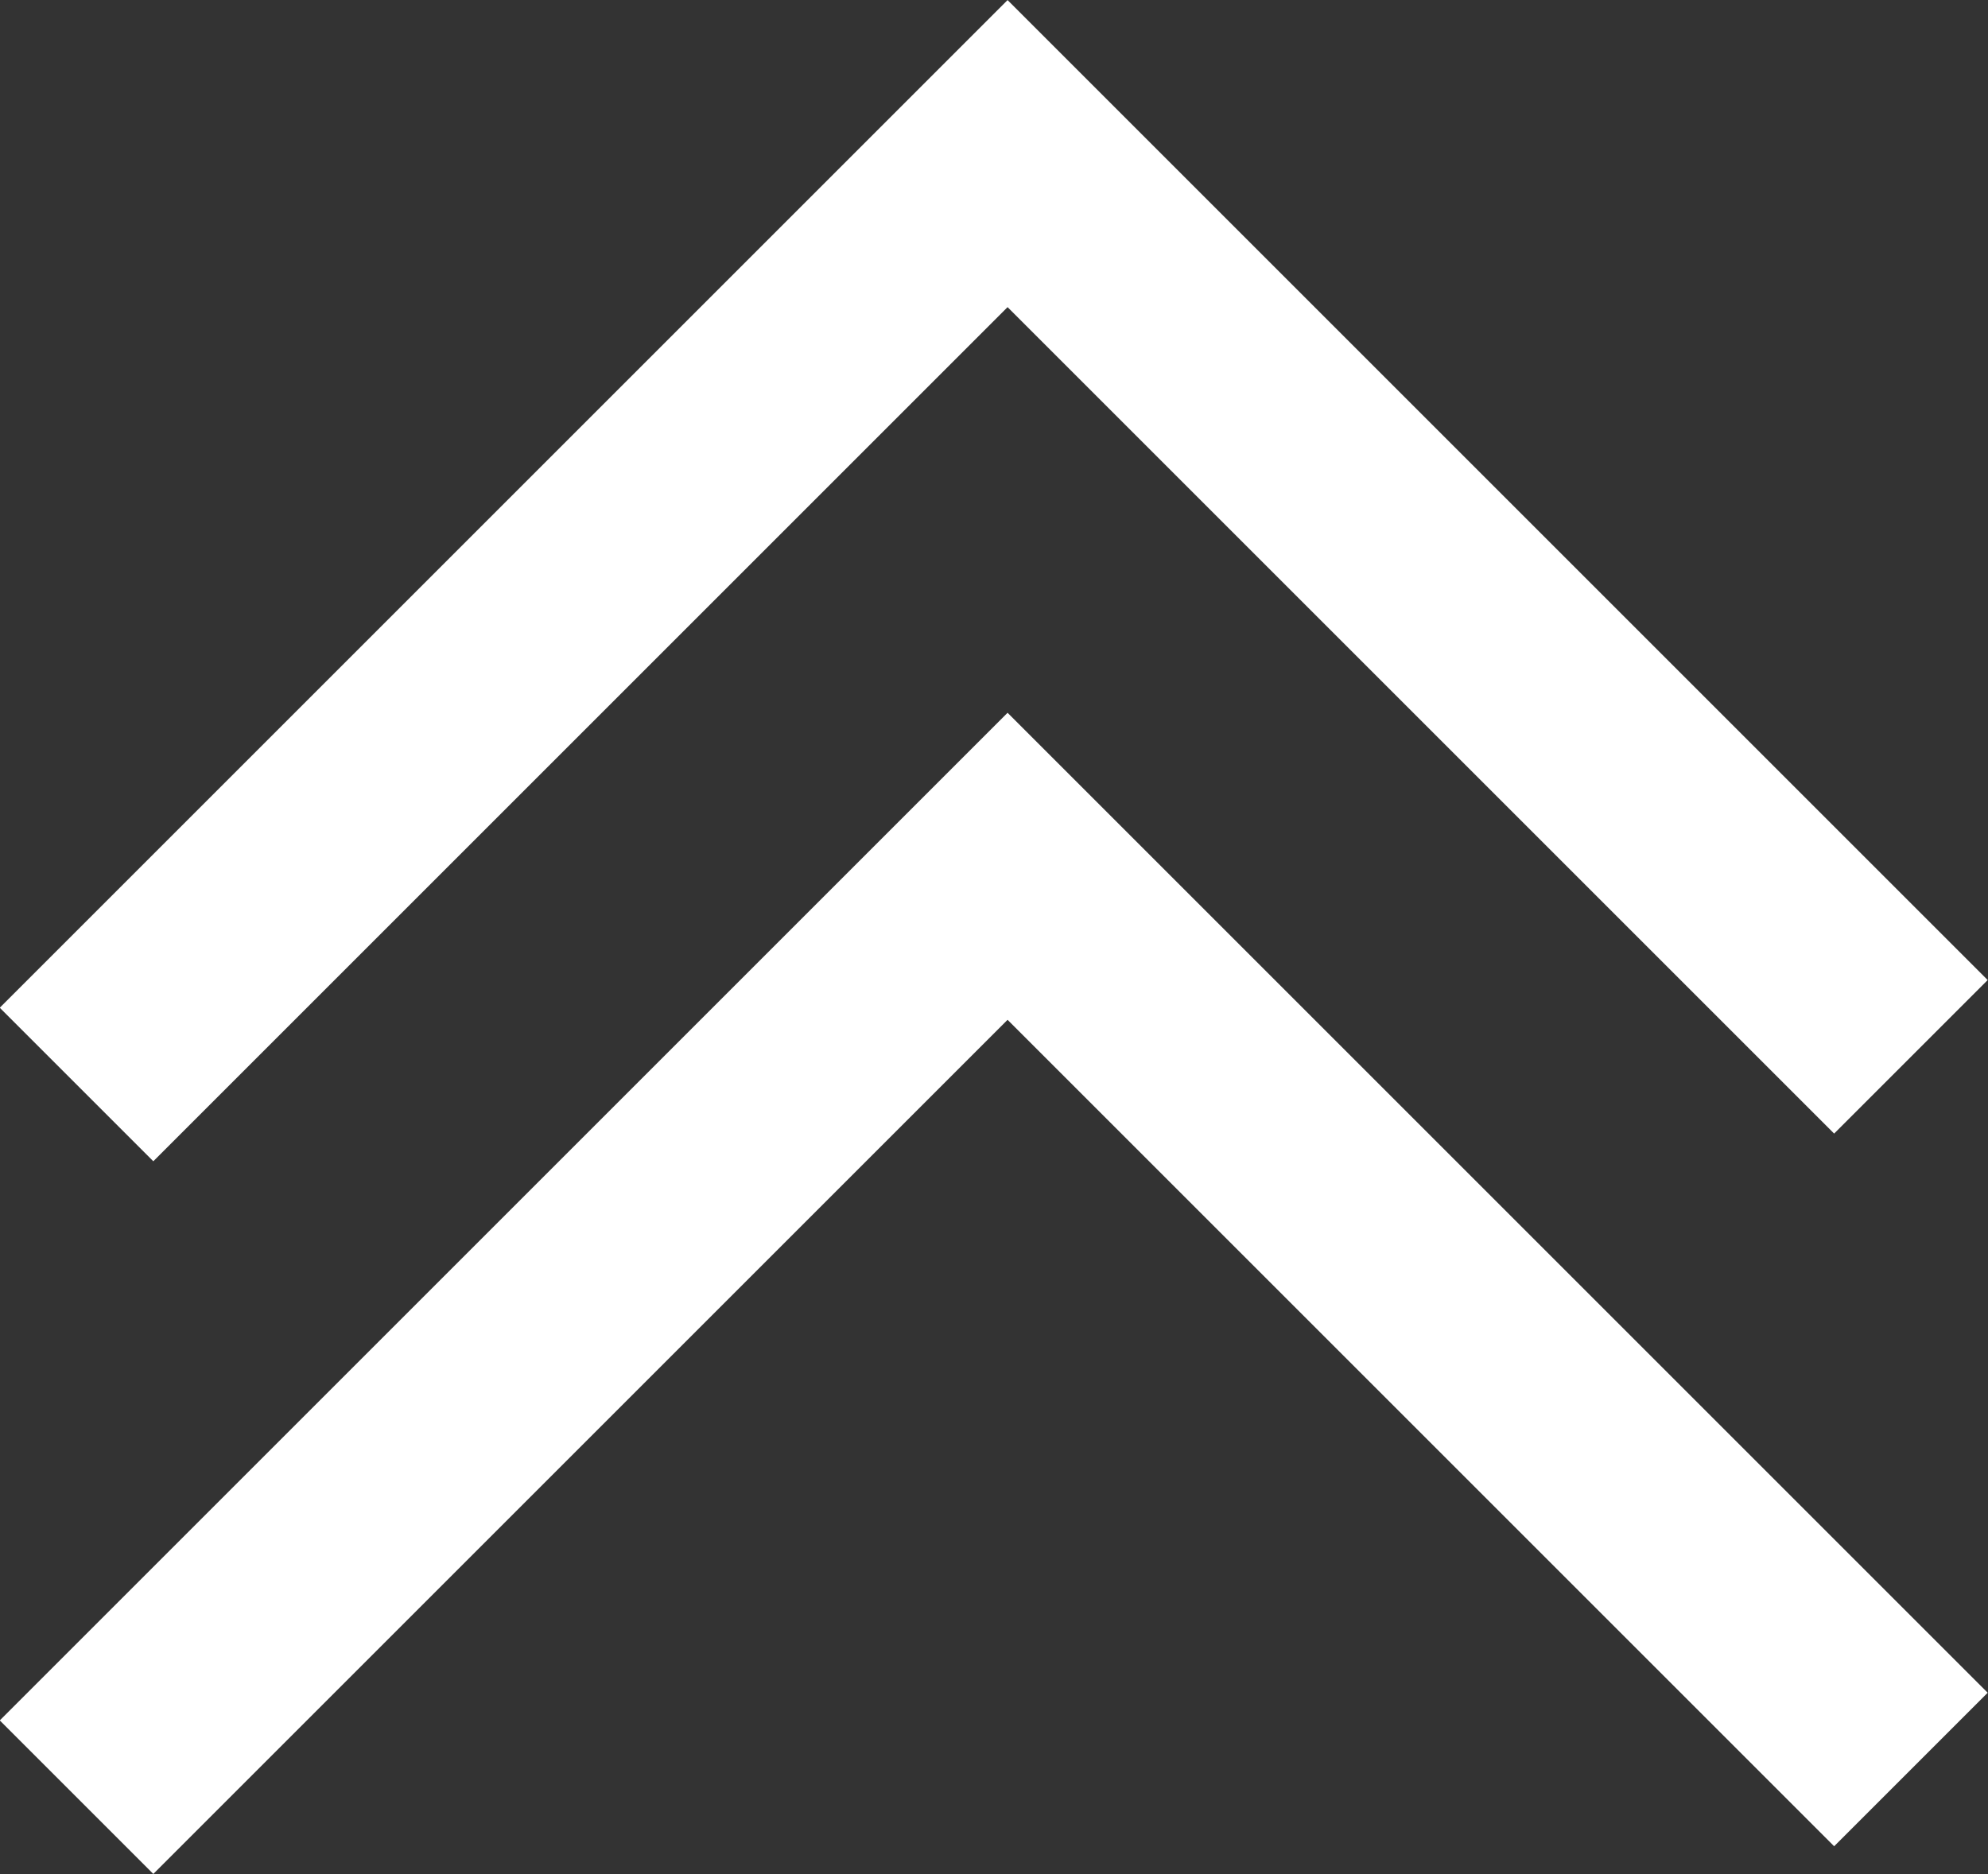 <?xml version="1.0" encoding="UTF-8"?>
<svg id="_レイヤー_2" data-name="レイヤー 2" xmlns="http://www.w3.org/2000/svg" viewBox="0 0 36.62 34.53">
  <rect x="0" y="0" width="36.62" height="34.53" fill="#333333" stroke="none"/>
  <defs>
    <style>
      .cls-1 {
        fill: none;
        stroke: #fff;
        stroke-miterlimit: 10;
        stroke-width: 4px;
      }
    </style>
  </defs>
  <polyline class="cls-1" points="1.41 19.98 18.56 2.83 35.2 19.47"/>
  <polyline class="cls-1" points="1.41 33.11 18.56 15.96 35.2 32.6"/>
</svg>